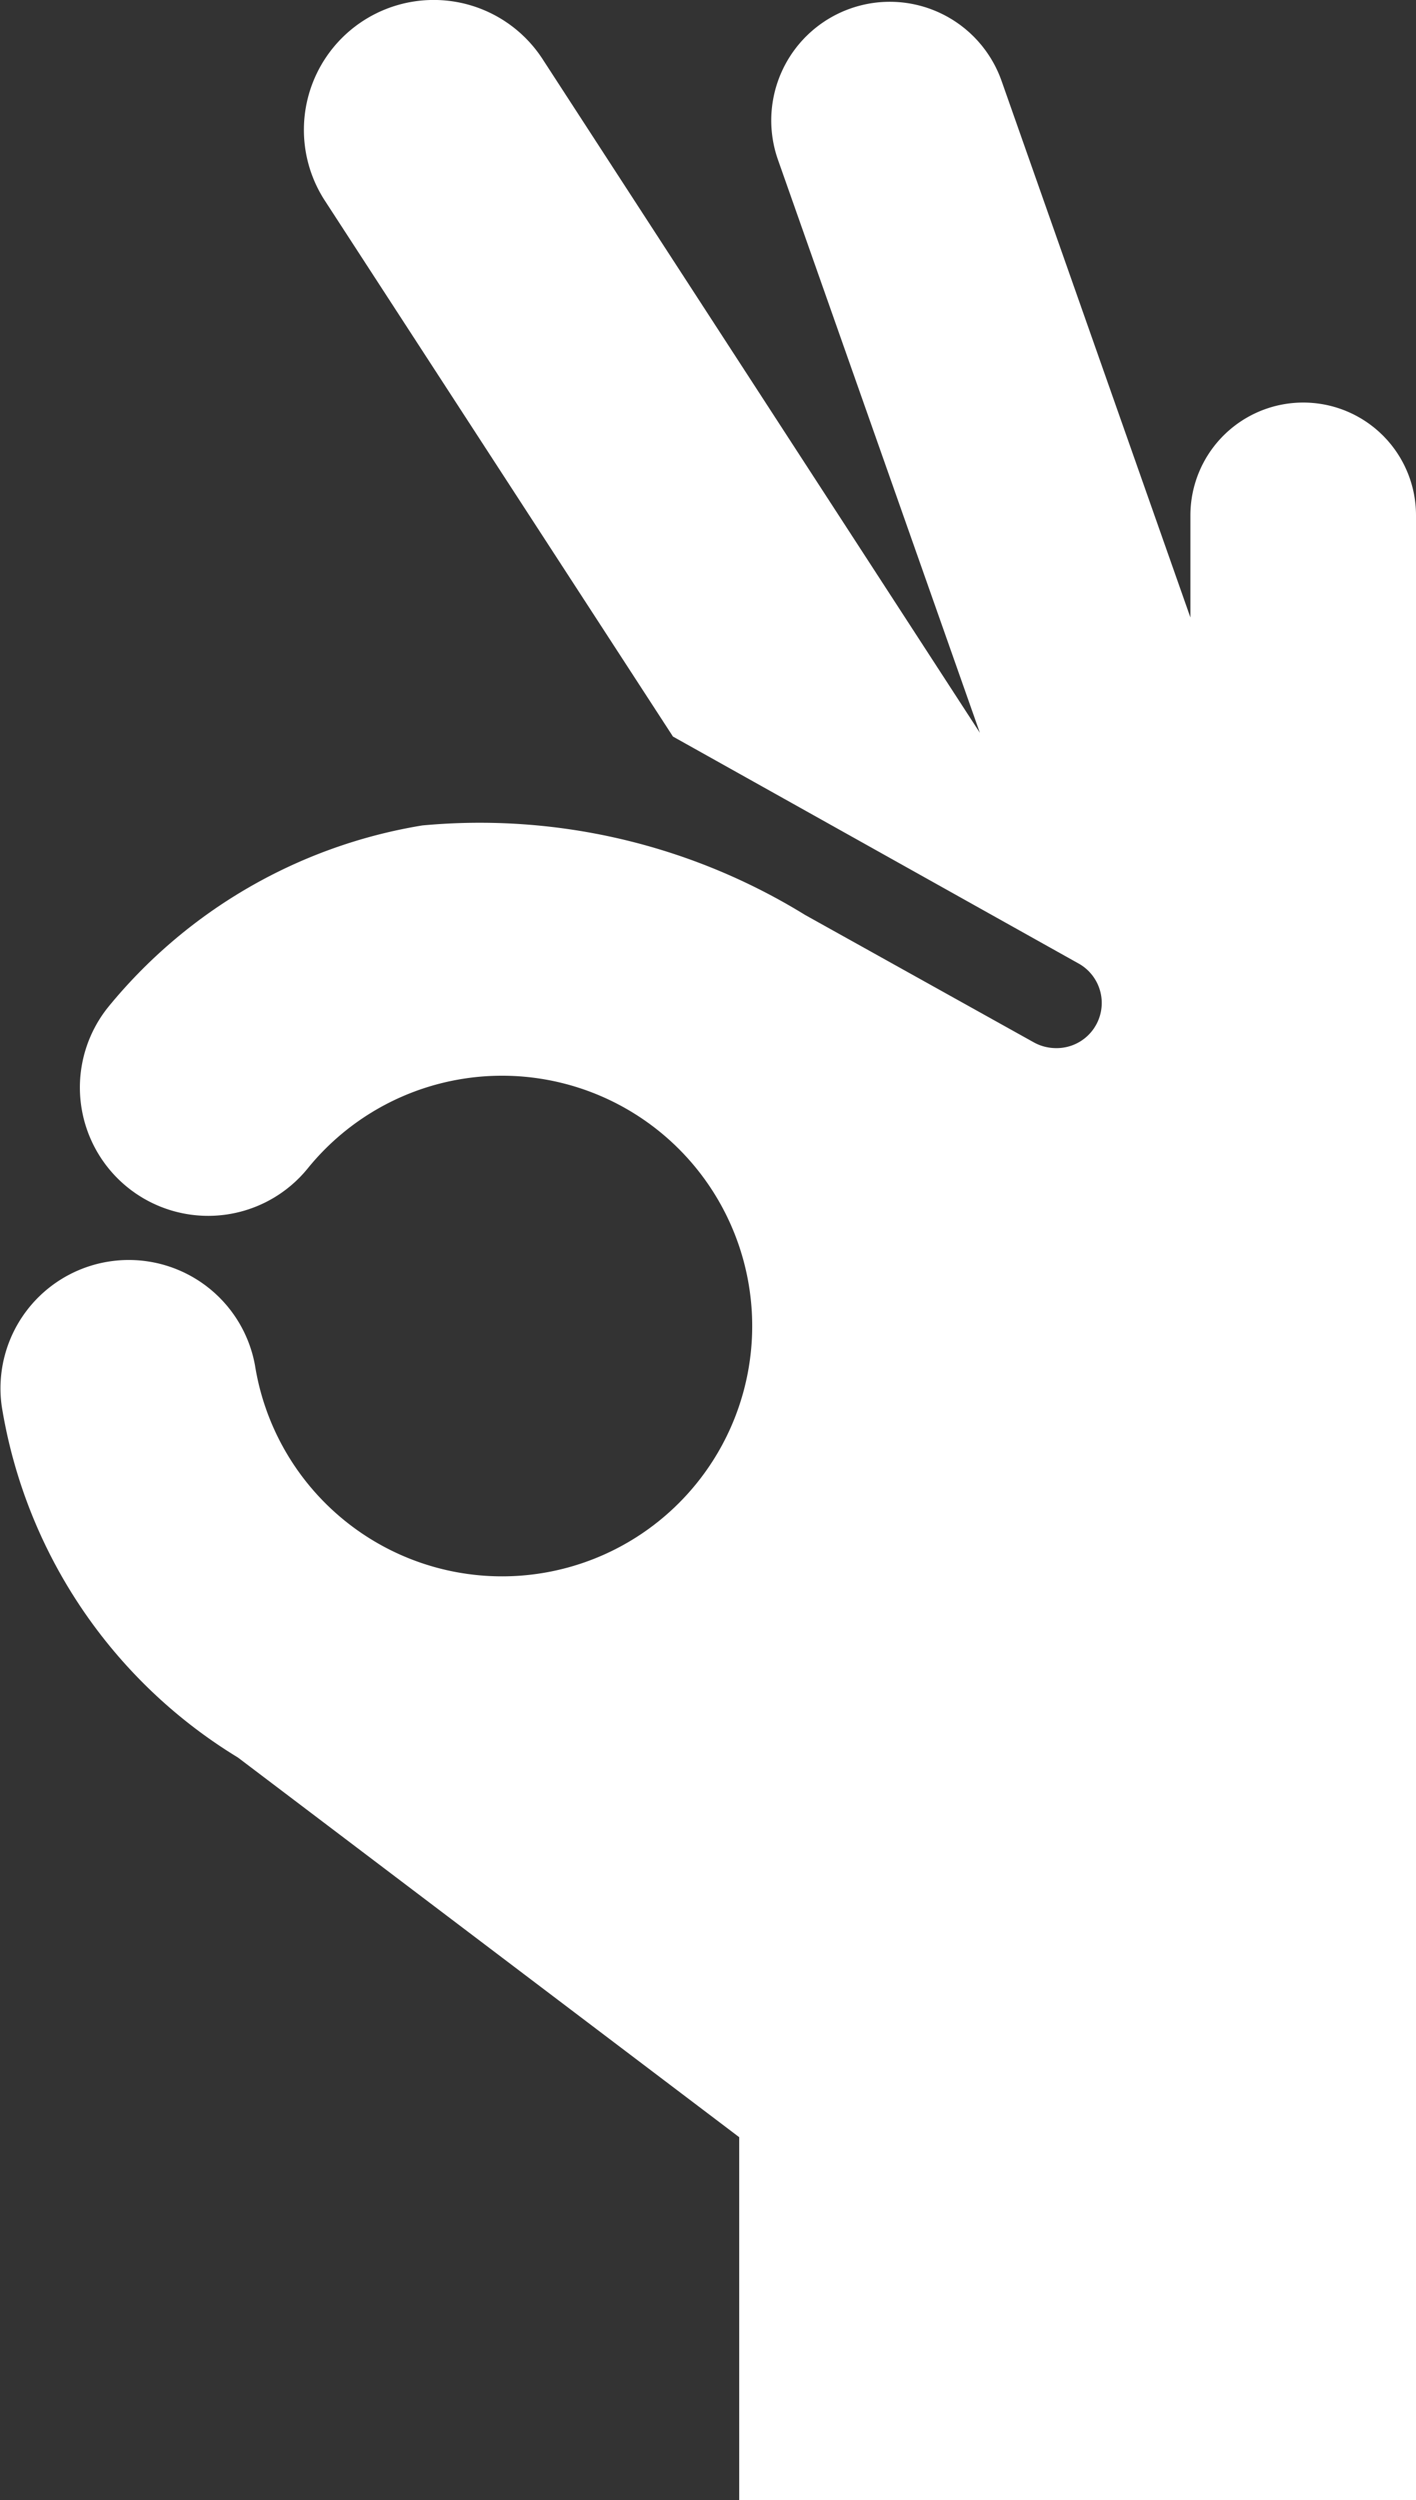<svg xmlns="http://www.w3.org/2000/svg" width="20.01" height="35.308" viewBox="0 0 20.01 35.308">
  <rect x="0" y="0" width="20.01" height="35.308" fill="#333333" stroke="none"/>
  <g id="facilitate_Industry_compliance" data-name="facilitate Industry compliance" transform="translate(-10.246 0.002)">
    <path id="Path_48" data-name="Path 48" d="M28.662,5.683a1.594,1.594,0,0,0-1.594,1.594V8.718L24.4,1.142A1.674,1.674,0,1,0,21.24,2.255l2.853,8.092L17.913.832a1.834,1.834,0,0,0-3.076,2L19.756,10.4l5.723,3.2a.638.638,0,0,1-.312,1.2.652.652,0,0,1-.311-.081l-3.233-1.8a8.766,8.766,0,0,0-5.409-1.264,7.243,7.243,0,0,0-4.434,2.559,1.812,1.812,0,1,0,2.815,2.284,3.535,3.535,0,1,1-.745,2.785,1.813,1.813,0,0,0-3.58.571,7.137,7.137,0,0,0,3.338,4.964l7.084,5.362v5.131h9.564V7.276A1.593,1.593,0,0,0,28.662,5.683Z" transform="translate(0 0)" fill="#fff"/>
  </g>
</svg>
